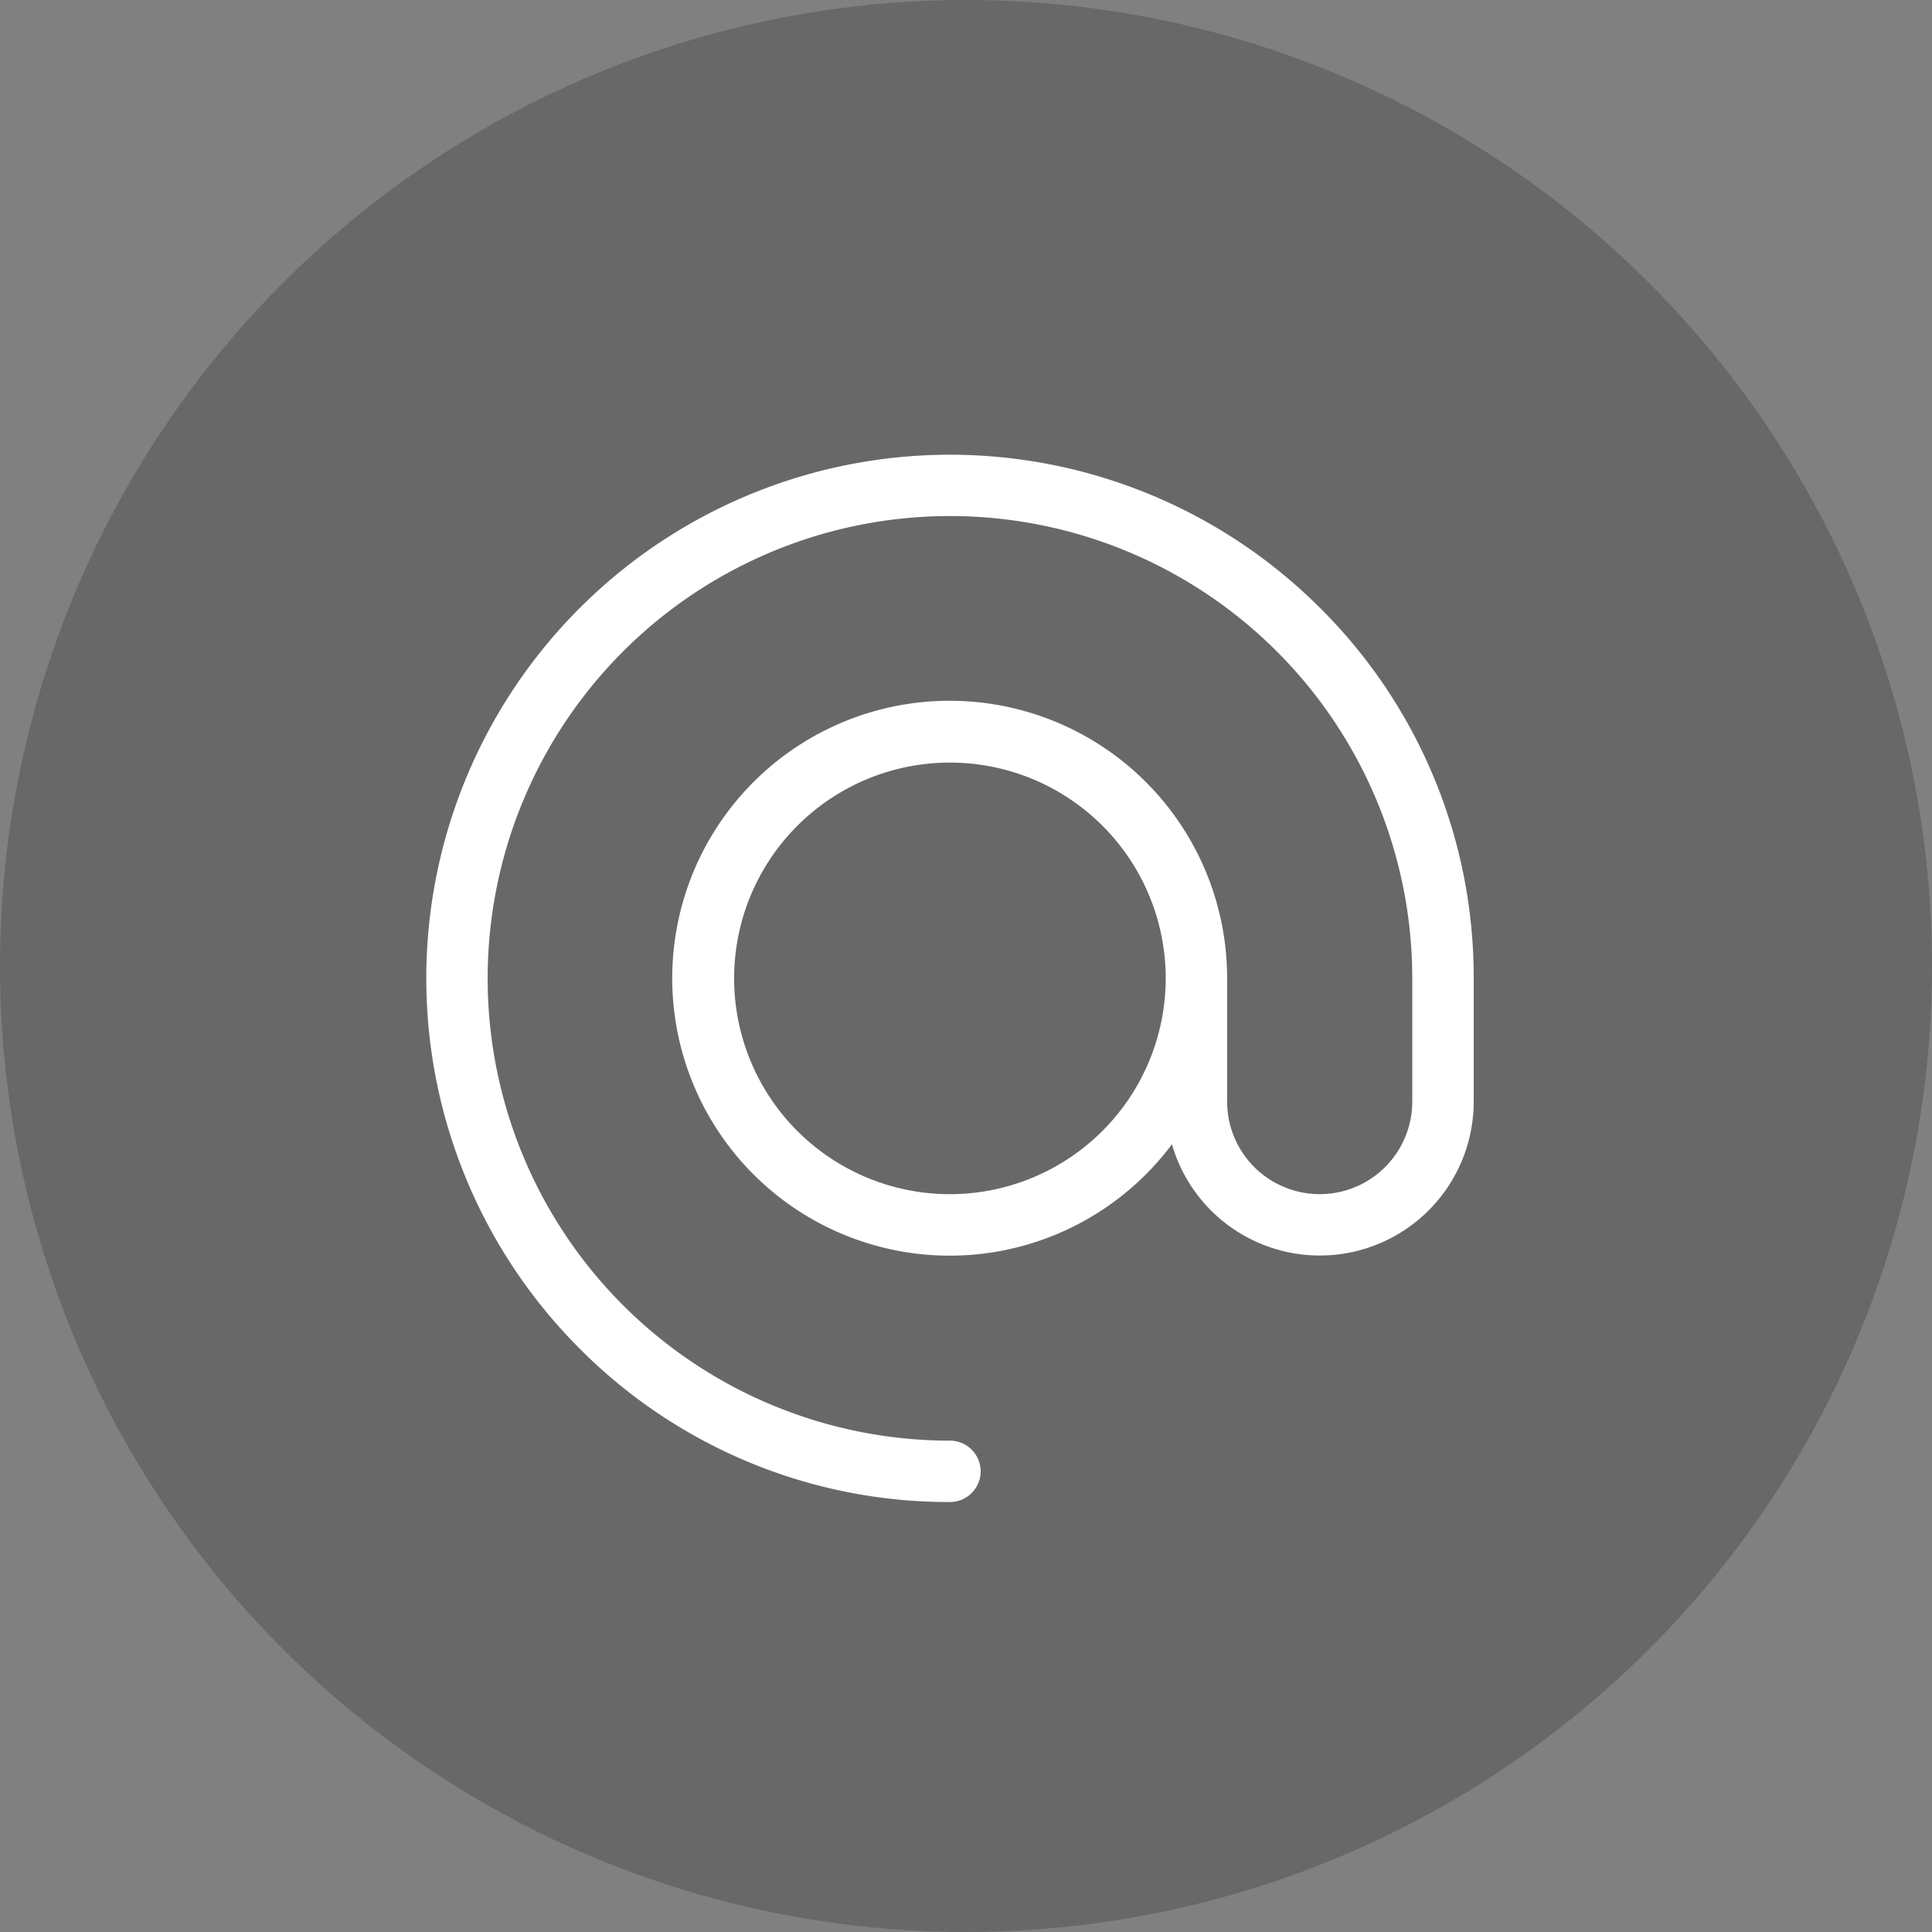 <svg xmlns="http://www.w3.org/2000/svg" width="56" height="56" viewBox="0 0 56 56"><rect x="0" y="0" width="56" height="56" fill="#808080" stroke="none"/><g transform="translate(-55 -5570)"><circle cx="28" cy="28" r="28" transform="translate(55 5570)" fill="#575757" opacity="0.571"/><g transform="translate(67.356 5583.18)"><path d="M25.911,4.446A15.178,15.178,0,0,0,4.446,25.911a15.079,15.079,0,0,0,10.733,4.446.889.889,0,0,0,0-1.779,13.4,13.4,0,1,1,13.4-13.4v3.572a2.683,2.683,0,1,1-5.366,0V15.178a8.042,8.042,0,1,0-1.6,4.81,4.461,4.461,0,0,0,8.747-1.238V15.178A15.079,15.079,0,0,0,25.911,4.446ZM15.178,21.434a6.255,6.255,0,1,1,6.255-6.255A6.262,6.262,0,0,1,15.178,21.434Z" transform="translate(0 0)" fill="#fff"/></g></g></svg>